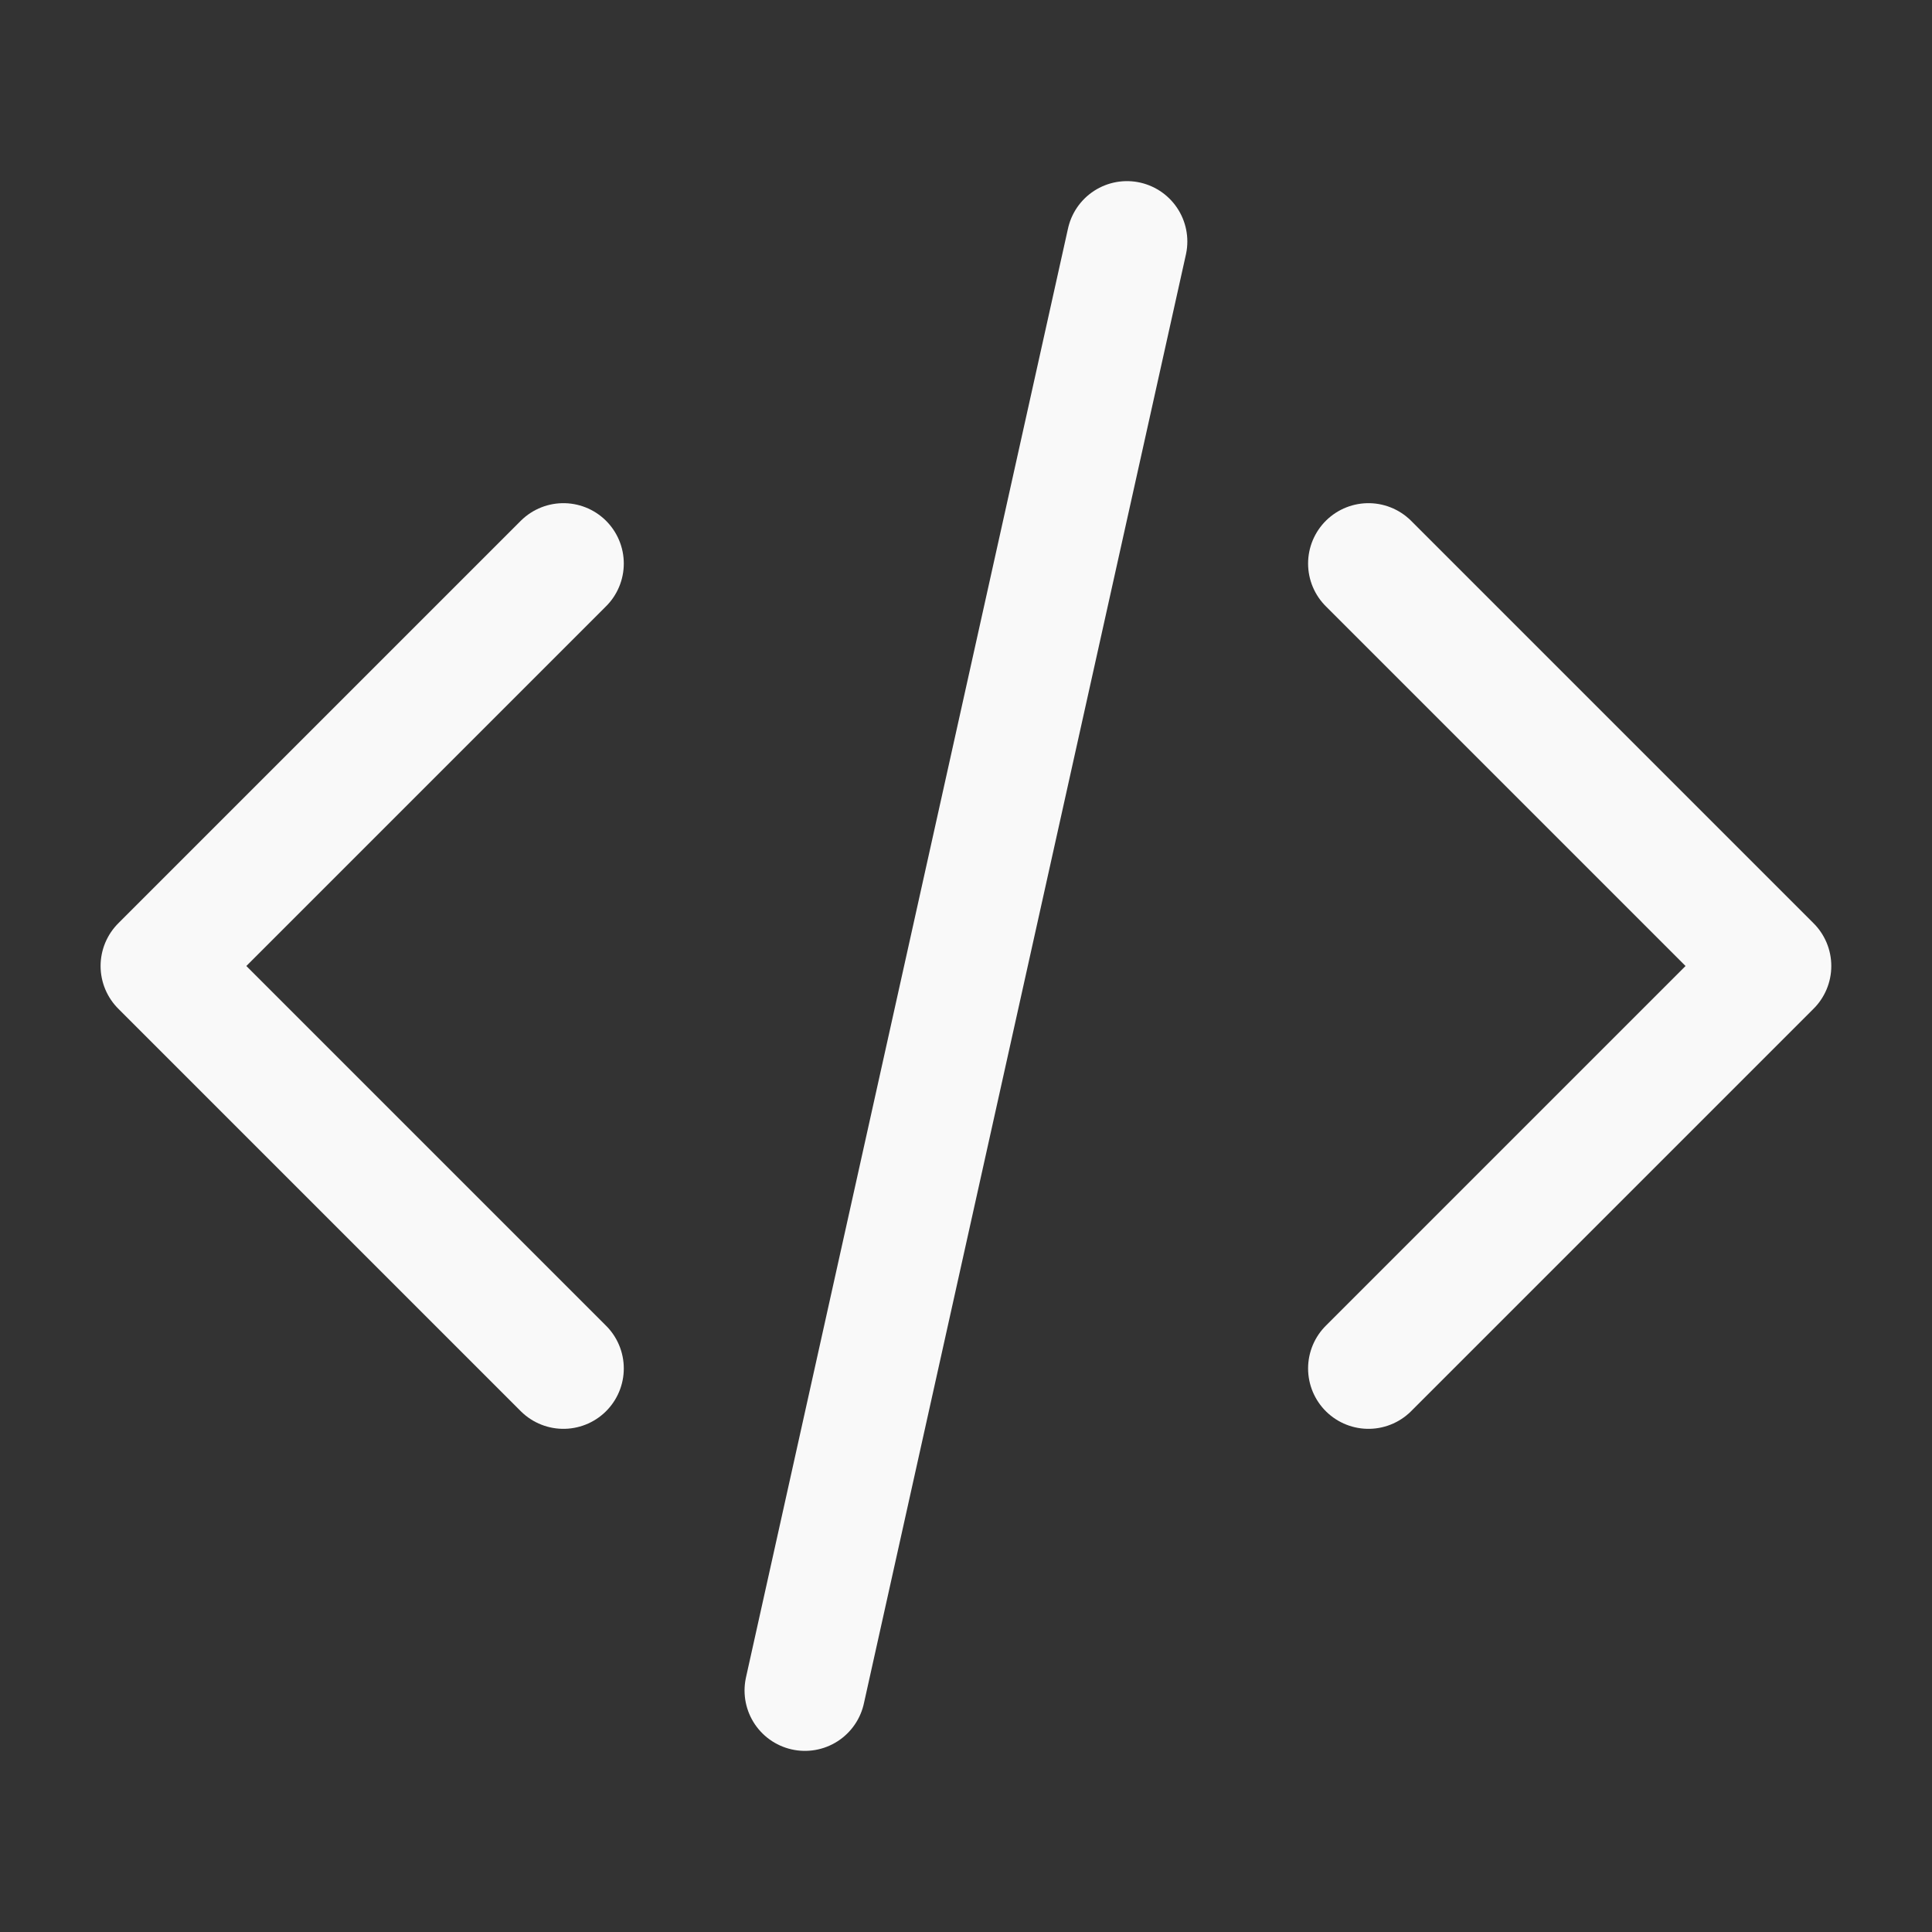 <svg xmlns="http://www.w3.org/2000/svg" width="16" height="16" fill="none">
    <rect width="100%" height="100%" fill="#333333" stroke="none"/>
    <path stroke="#F9F9F9" stroke-linecap="round" stroke-linejoin="round"
        d="M11.333 11.333 14.666 8l-3.333-3.333m-6.667 0L1.333 8l3.333 3.333M9.333 2 6.666 14" />
</svg>
